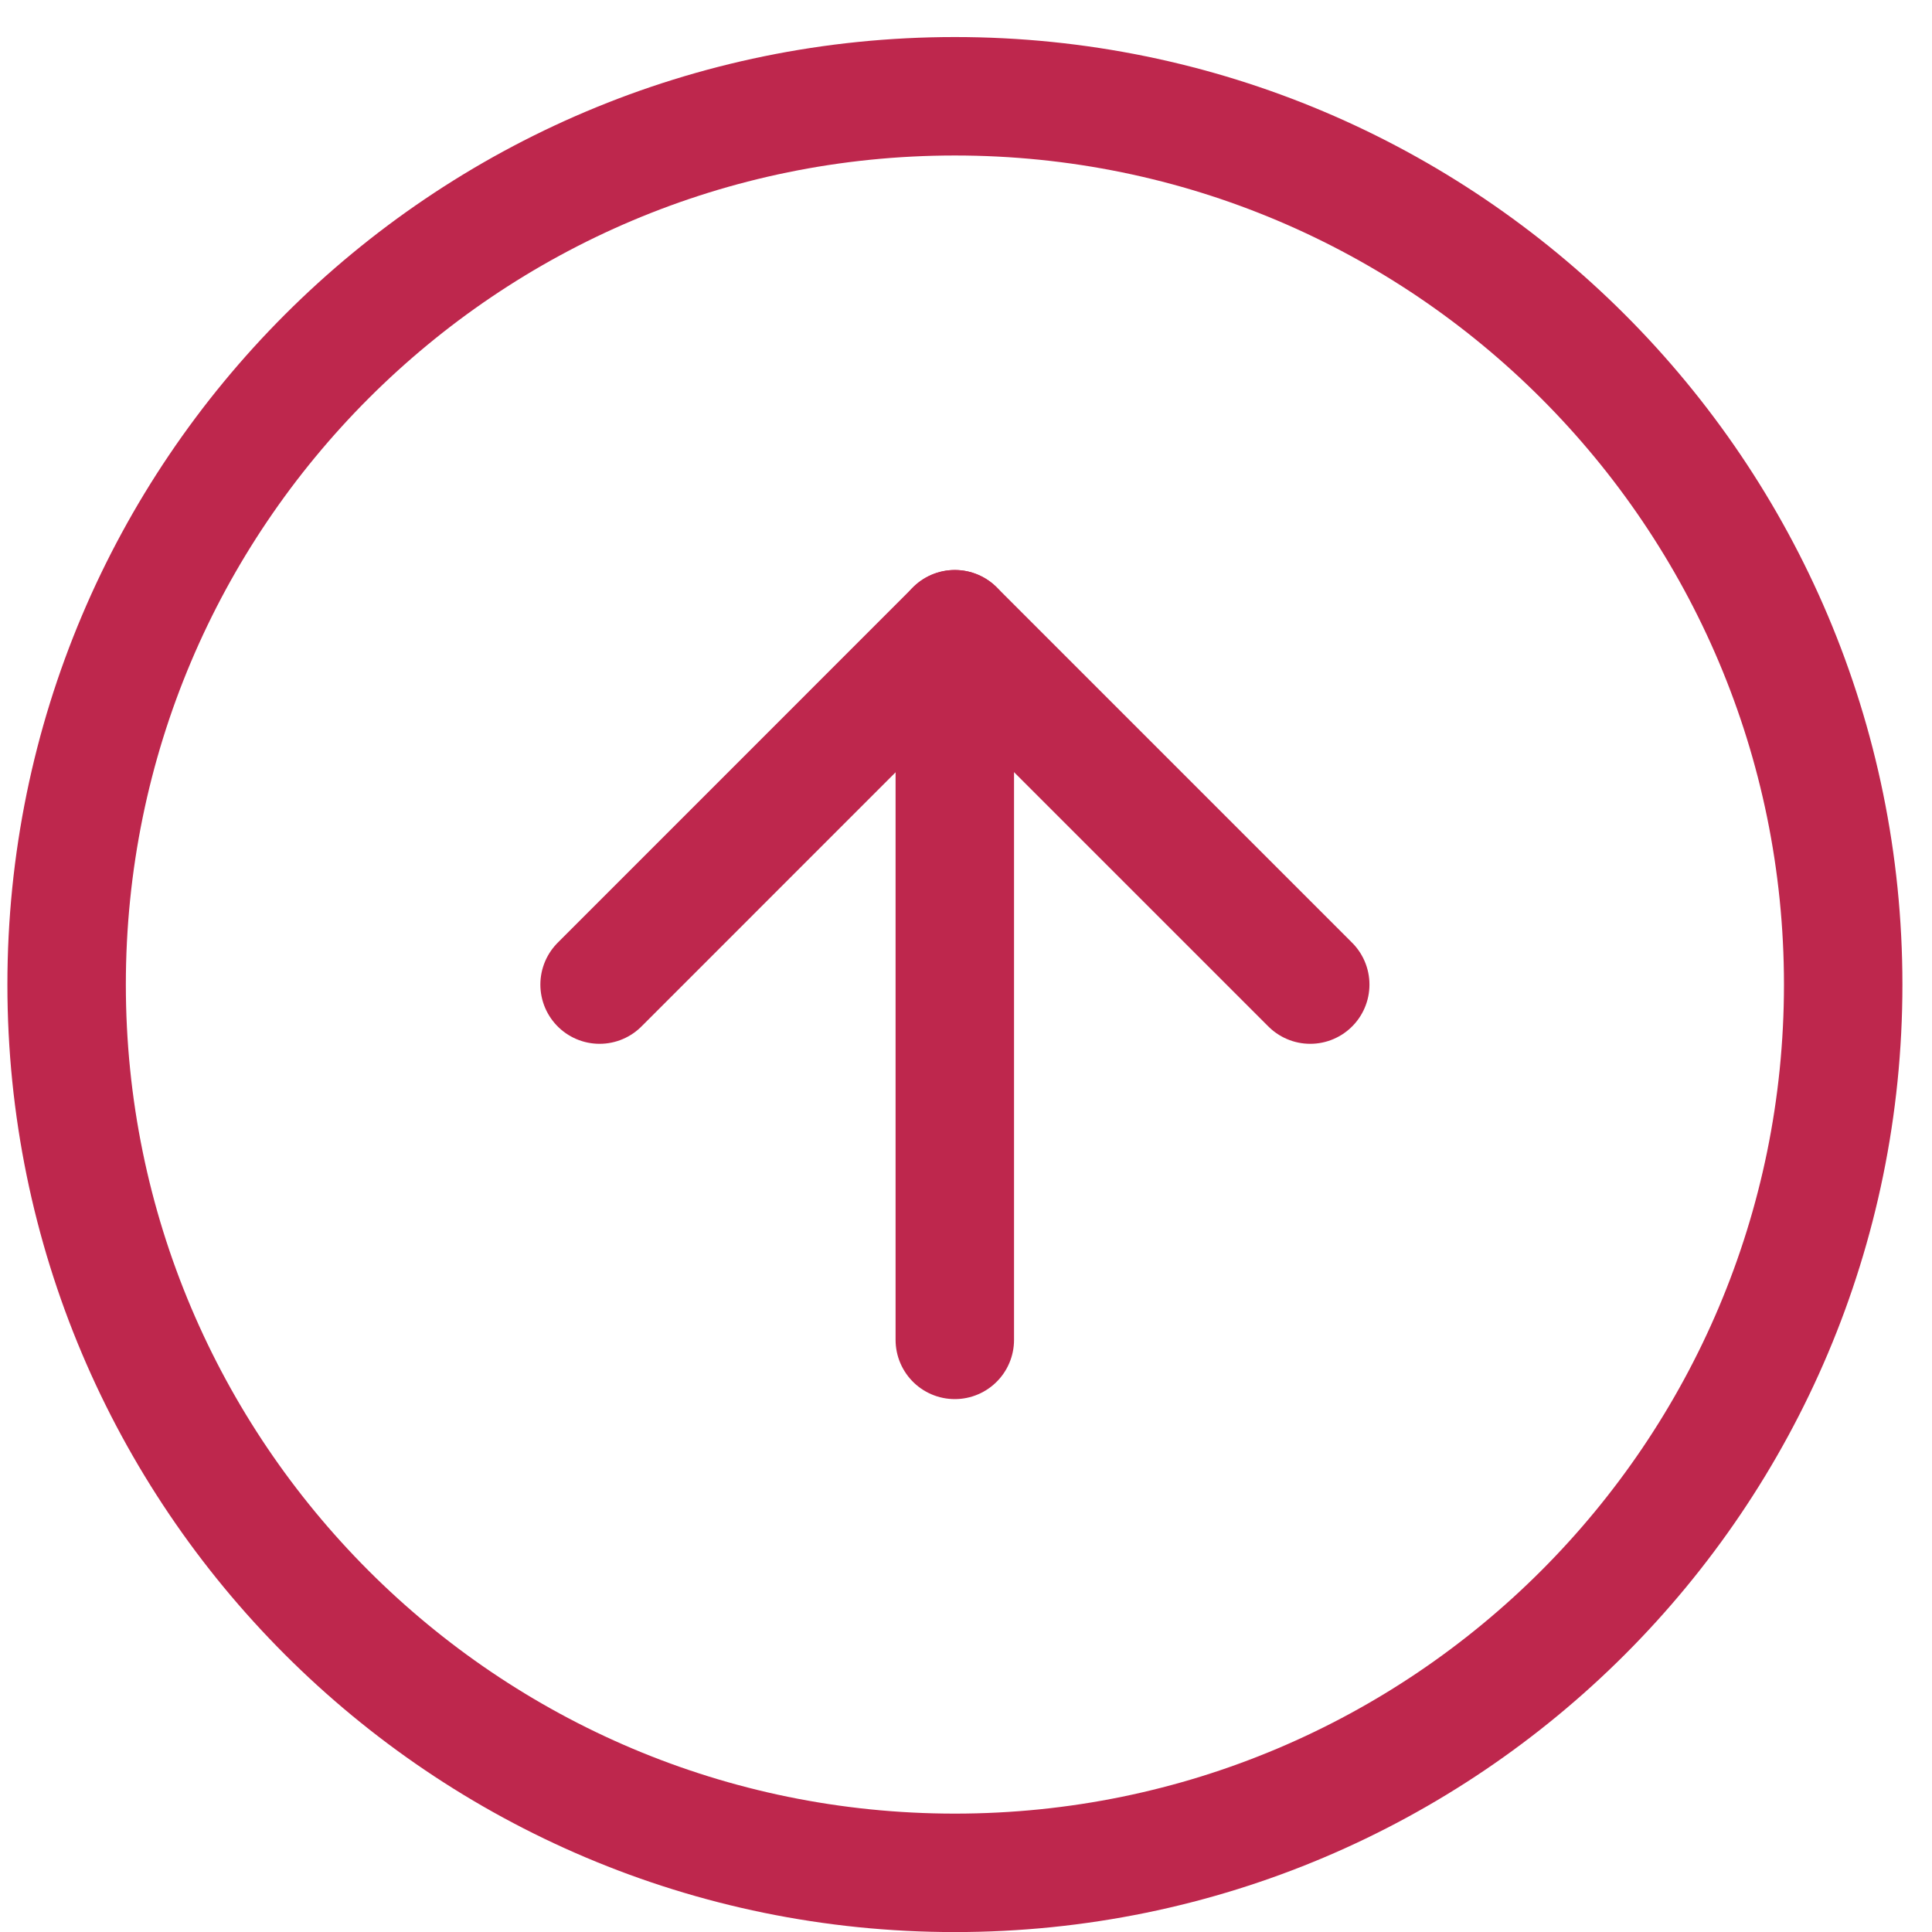 <?xml version="1.0" encoding="UTF-8"?> <svg xmlns="http://www.w3.org/2000/svg" width="29" height="29" viewBox="0 0 29 29" fill="none"> <path d="M14.333 28.112C21.697 28.112 27.667 22.142 27.667 14.779C27.667 7.415 21.697 1.445 14.333 1.445C6.97 1.445 1 7.415 1 14.779C1 22.142 6.97 28.112 14.333 28.112Z" stroke="#BE274D" stroke-width="1.778" stroke-linecap="round" stroke-linejoin="round"></path> <path d="M19.667 14.779L14.333 9.445L9 14.779" stroke="#BE274D" stroke-width="1.778" stroke-linecap="round" stroke-linejoin="round"></path> <path d="M14.332 20.112V9.445" stroke="#BE274D" stroke-width="1.778" stroke-linecap="round" stroke-linejoin="round"></path> </svg> 